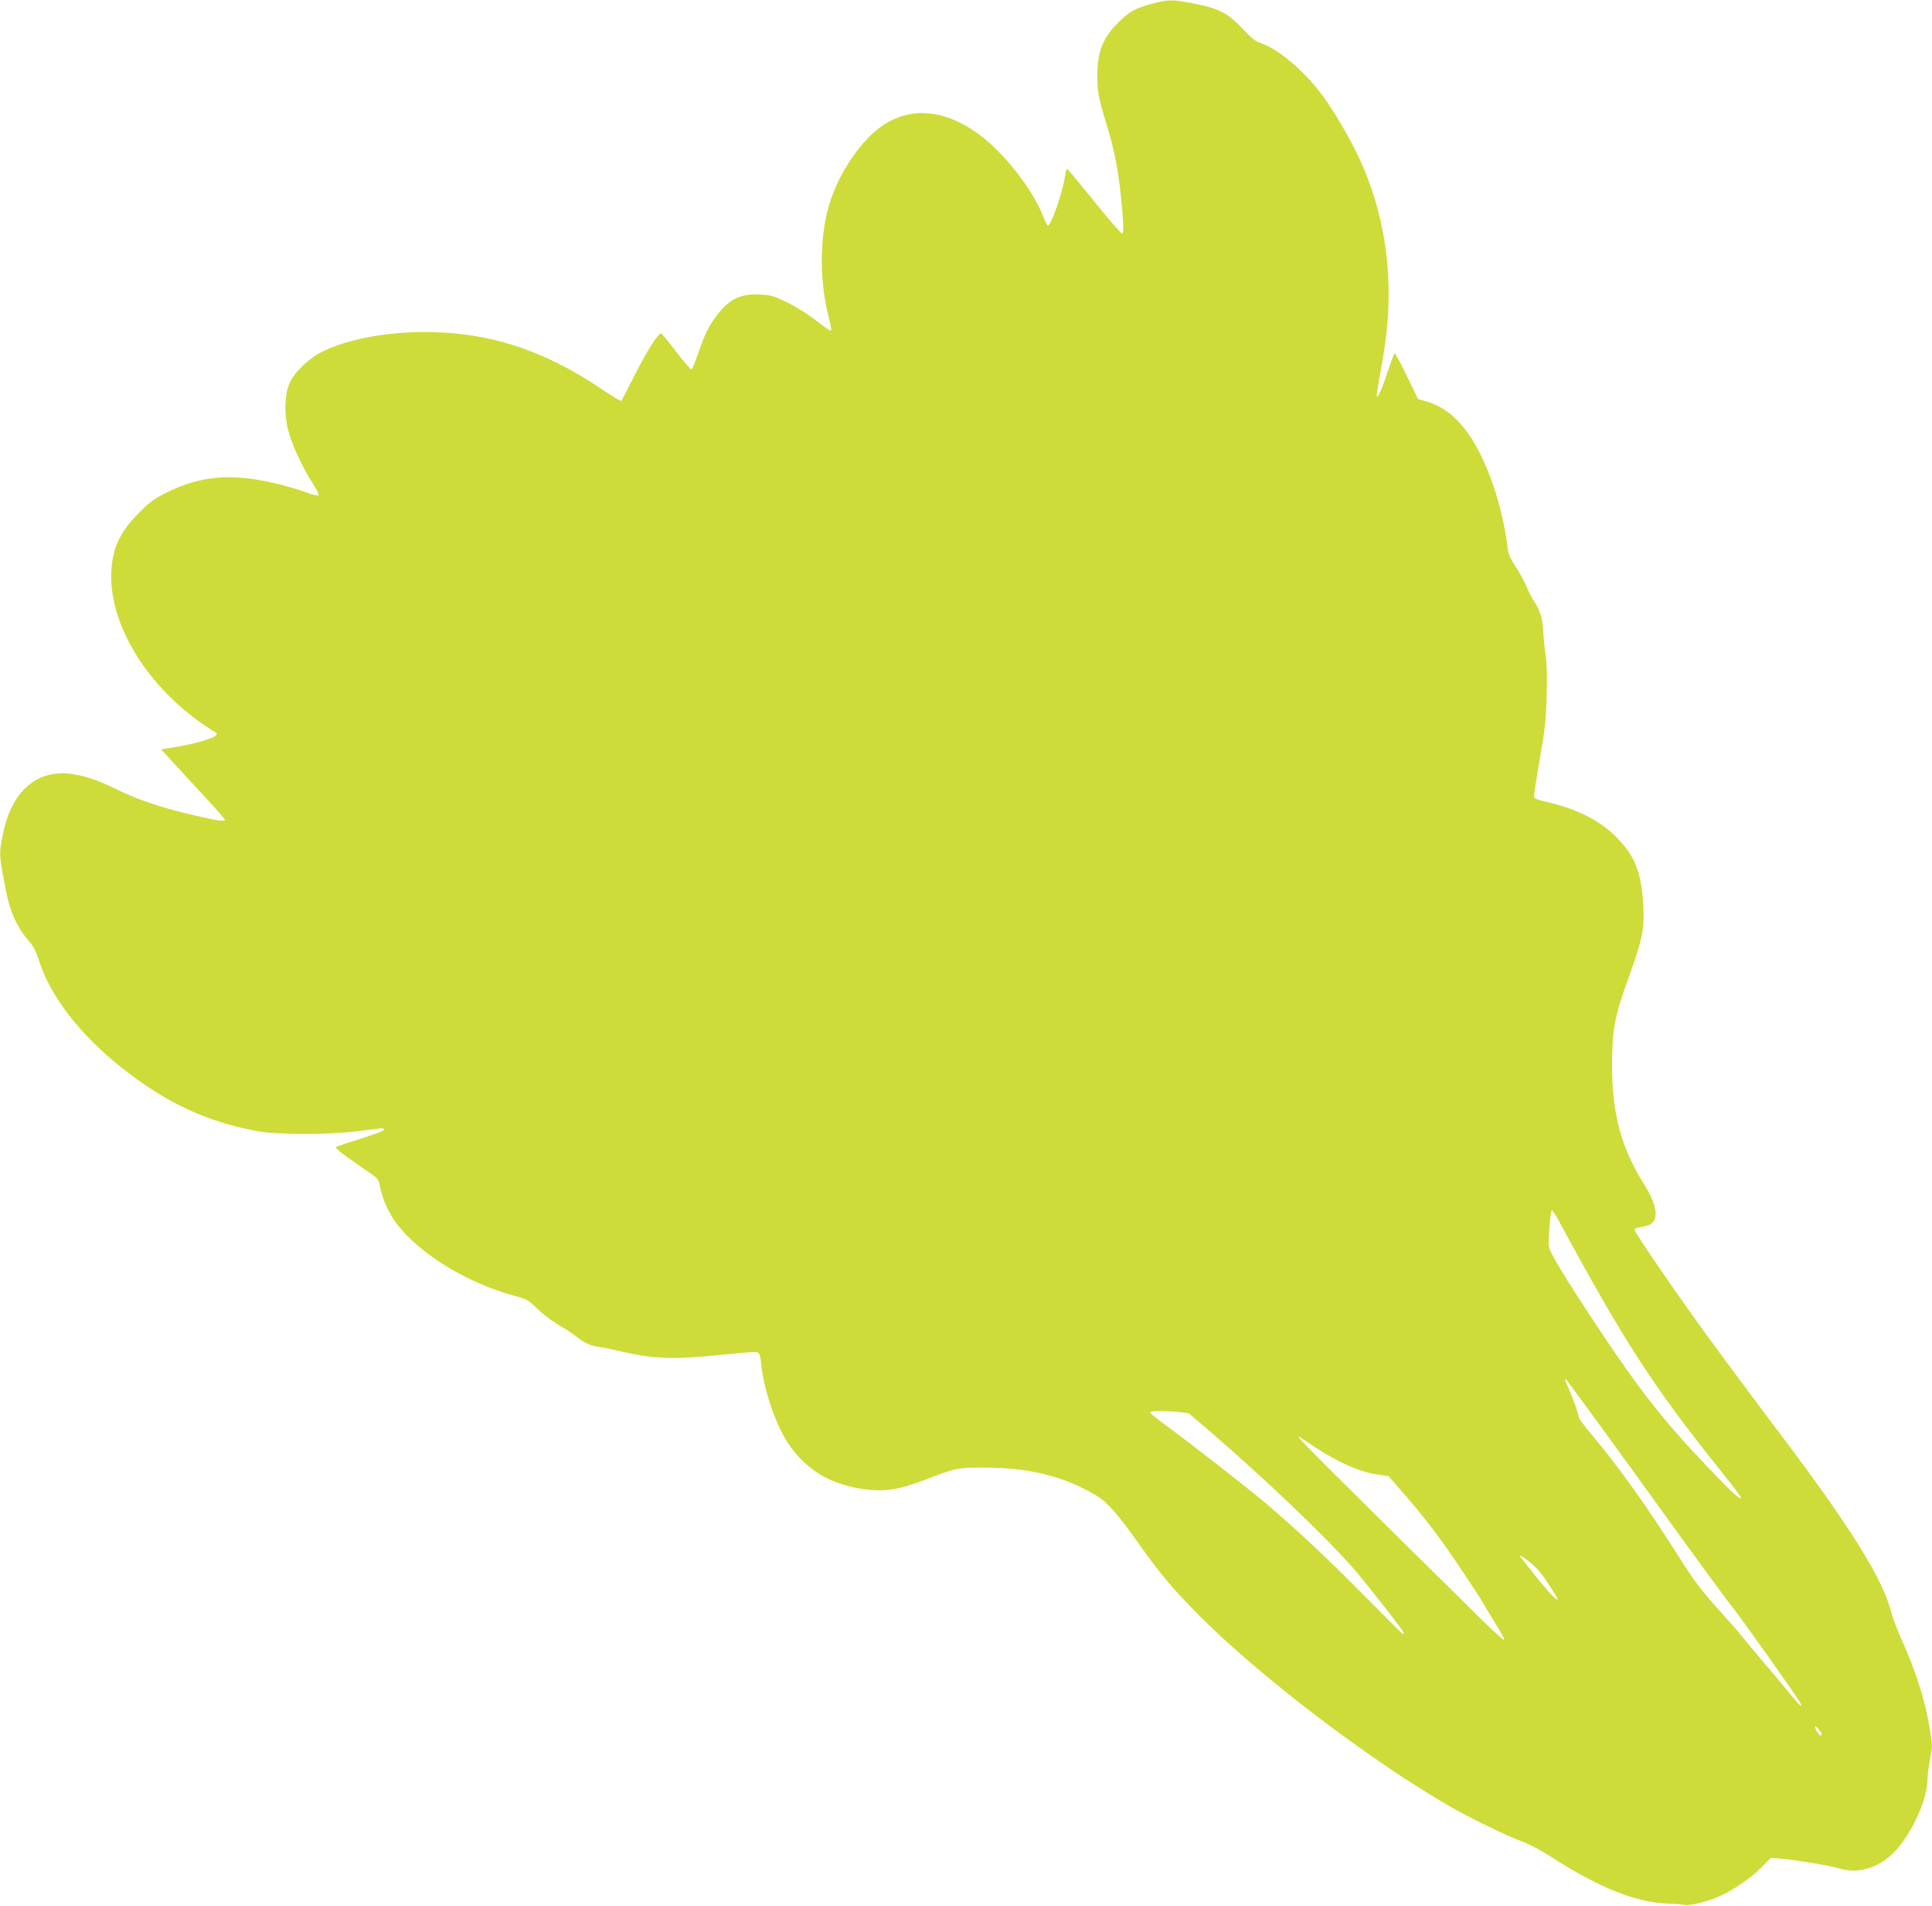 <?xml version="1.0" standalone="no"?>
<!DOCTYPE svg PUBLIC "-//W3C//DTD SVG 20010904//EN"
 "http://www.w3.org/TR/2001/REC-SVG-20010904/DTD/svg10.dtd">
<svg version="1.0" xmlns="http://www.w3.org/2000/svg"
 width="1280pt" height="1263pt" viewBox="0 0 1280 1263"
 preserveAspectRatio="xMidYMid meet">
<g transform="translate(0,1263) scale(0.1,-0.1)"
fill="#cddc39" stroke="none">
<path d="M7635 12606 c-115 -31 -152 -52 -226 -125 -103 -102 -139 -194 -139
-353 0 -104 9 -154 60 -318 48 -155 75 -285 94 -460 20 -186 23 -262 10 -267
-6 -2 -89 93 -184 212 -95 118 -176 215 -180 215 -4 0 -10 -19 -13 -42 -16
-113 -99 -350 -116 -332 -5 5 -20 36 -33 69 -71 174 -252 406 -412 527 -211
160 -422 191 -607 92 -150 -81 -310 -296 -385 -518 -72 -210 -79 -507 -19
-756 25 -104 26 -110 15 -110 -5 0 -47 30 -93 66 -45 36 -128 88 -184 116 -95
47 -110 52 -188 56 -130 7 -204 -29 -288 -141 -53 -70 -81 -129 -122 -250 -19
-56 -39 -103 -44 -105 -5 -2 -50 51 -101 117 -50 67 -95 121 -100 121 -21 0
-93 -114 -174 -274 -47 -92 -87 -171 -90 -173 -3 -3 -65 35 -138 84 -381 256
-746 373 -1161 373 -260 0 -514 -48 -677 -128 -89 -43 -185 -133 -220 -207
-34 -73 -39 -204 -11 -315 23 -94 96 -251 164 -355 25 -38 42 -74 38 -78 -4
-4 -44 5 -87 22 -44 16 -127 40 -184 54 -300 73 -503 57 -730 -54 -90 -45
-117 -64 -190 -138 -135 -136 -183 -249 -183 -426 1 -322 226 -696 572 -949
38 -28 84 -59 102 -69 28 -15 30 -20 18 -32 -21 -20 -141 -55 -258 -74 l-104
-17 211 -229 c117 -125 212 -232 212 -237 0 -14 -40 -9 -199 28 -210 48 -376
103 -507 168 -133 65 -211 92 -303 106 -232 36 -403 -110 -461 -394 -28 -139
-28 -135 23 -396 24 -124 75 -233 142 -308 36 -40 51 -70 76 -146 75 -230 270
-483 539 -697 297 -236 567 -363 905 -425 135 -25 474 -25 665 0 74 9 144 18
154 19 10 1 21 -3 23 -9 2 -6 -65 -31 -154 -59 -87 -27 -162 -52 -166 -56 -10
-7 43 -48 189 -148 82 -55 93 -66 98 -99 13 -73 48 -162 88 -224 136 -210 471
-425 802 -514 79 -21 96 -29 140 -72 62 -59 115 -99 181 -137 28 -15 68 -43
90 -60 56 -45 97 -64 152 -71 27 -3 93 -17 148 -30 209 -49 348 -55 645 -24
107 11 211 20 231 20 42 0 44 -2 54 -95 20 -173 101 -404 185 -523 120 -171
284 -265 510 -293 126 -15 224 1 380 61 217 84 224 85 415 84 296 -2 524 -61
735 -189 68 -42 140 -124 284 -328 135 -191 225 -297 405 -477 401 -400 1115
-943 1638 -1246 136 -79 392 -204 488 -238 48 -17 130 -61 204 -109 309 -199
555 -296 761 -302 47 -1 96 -5 111 -9 29 -8 159 24 235 59 89 40 206 121 273
189 l64 64 56 -4 c109 -10 327 -46 395 -66 113 -34 229 -7 332 77 125 102 254
364 254 515 0 24 8 83 17 132 17 87 17 91 -6 226 -27 164 -95 375 -176 552
-31 69 -63 150 -71 182 -54 226 -269 572 -744 1201 -157 208 -374 500 -483
650 -202 277 -477 679 -477 697 0 5 10 12 23 14 12 3 34 7 50 11 92 19 88 122
-13 281 -149 236 -210 466 -210 787 1 236 17 321 108 573 93 256 108 328 99
487 -13 219 -56 328 -181 452 -115 114 -266 188 -480 236 -32 7 -60 18 -63 24
-2 7 15 120 38 251 36 207 42 265 46 429 4 124 1 216 -7 265 -6 41 -14 113
-16 159 -4 84 -23 143 -62 199 -11 15 -32 56 -47 92 -15 36 -49 98 -75 137
-40 62 -48 83 -54 140 -10 99 -52 281 -93 397 -112 323 -252 500 -441 555
l-57 17 -74 152 c-41 84 -77 152 -81 152 -3 0 -25 -58 -48 -128 -23 -71 -49
-137 -58 -148 -14 -18 -15 -17 -11 16 3 19 19 116 37 215 81 455 39 878 -125
1270 -54 131 -169 336 -257 460 -120 170 -300 327 -424 369 -36 12 -64 34
-120 94 -96 103 -155 135 -316 167 -147 29 -178 30 -283 1z m2688 -8058 c431
-798 627 -1102 1059 -1642 88 -109 157 -200 154 -203 -11 -11 -68 42 -241 225
-271 284 -440 500 -703 897 -240 362 -332 516 -332 554 0 83 14 231 21 231 4
0 23 -28 42 -62z m588 -1793 c281 -390 528 -728 548 -751 41 -47 429 -592 463
-650 32 -56 1 -29 -75 66 -33 41 -111 134 -172 205 -61 72 -122 146 -137 165
-14 19 -85 100 -157 179 -100 111 -154 181 -233 305 -231 366 -414 623 -598
843 -50 59 -90 113 -90 120 0 19 -39 128 -72 203 -24 53 -25 61 -10 45 11 -11
251 -339 533 -730z m-3100 517 l65 -8 145 -124 c364 -314 763 -695 951 -910
85 -98 328 -409 328 -421 0 -5 -2 -9 -5 -9 -2 0 -114 111 -247 246 -258 261
-448 440 -668 627 -131 110 -498 396 -674 525 -47 34 -86 67 -86 72 0 12 95
12 191 2z m905 -235 c144 -95 294 -162 401 -177 l82 -12 88 -101 c149 -170
259 -314 397 -522 74 -110 139 -211 146 -225 7 -14 42 -71 77 -128 36 -57 62
-106 59 -110 -4 -3 -73 59 -154 139 -1042 1028 -1223 1209 -1209 1209 3 0 54
-33 113 -73z m1425 -764 c41 -33 78 -78 119 -141 33 -51 60 -95 60 -98 0 -26
-84 69 -243 274 -20 25 7 11 64 -35z m1910 -1105 c21 -26 24 -38 9 -38 -5 0
-16 14 -25 30 -18 35 -11 39 16 8z"/>
</g>
</svg>
